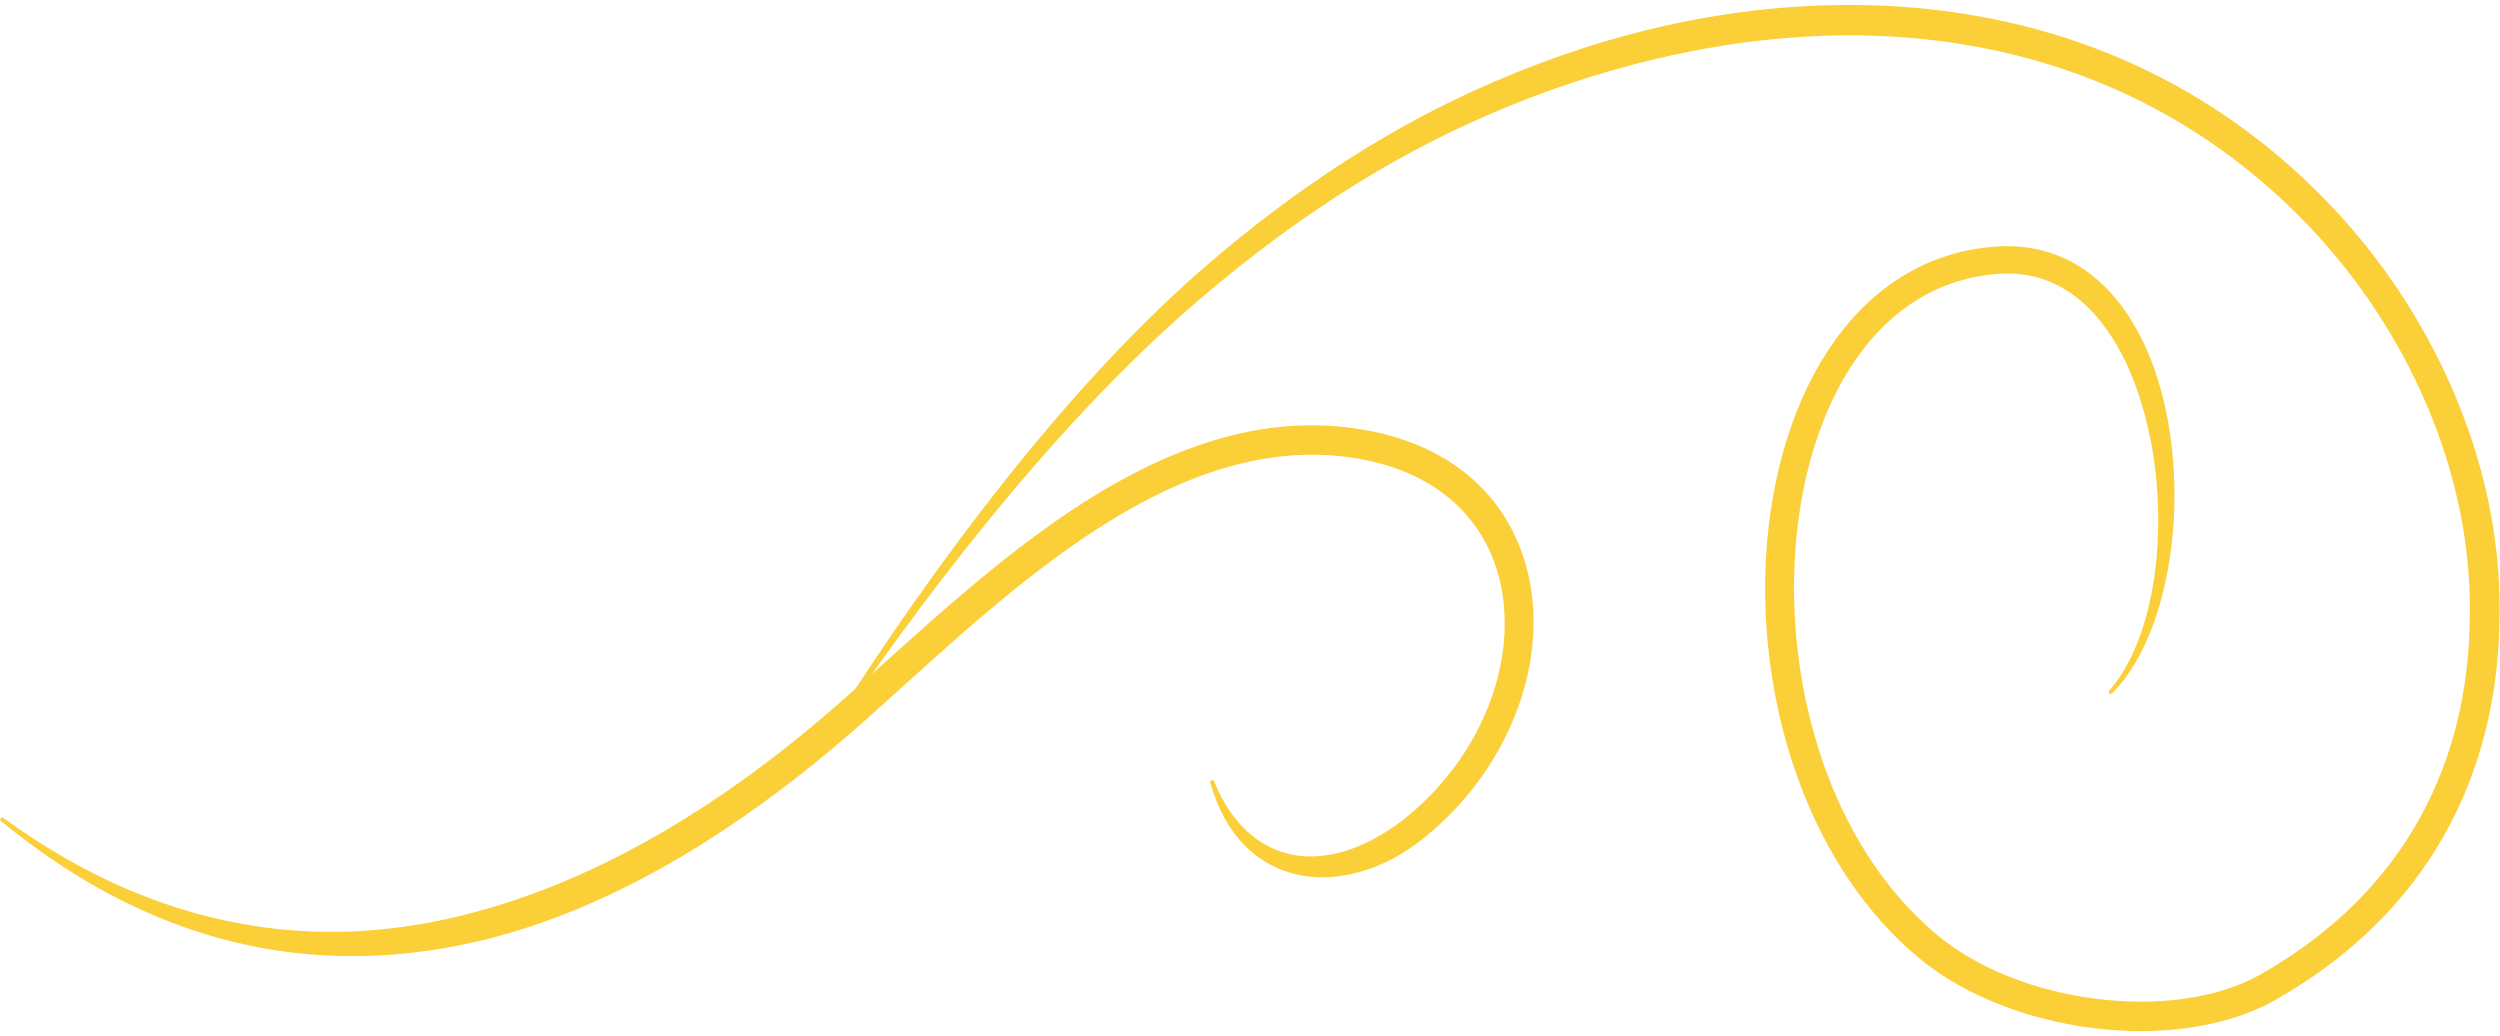 <?xml version="1.0" encoding="UTF-8"?><svg xmlns="http://www.w3.org/2000/svg" xmlns:xlink="http://www.w3.org/1999/xlink" clip-rule="evenodd" fill-rule="evenodd" height="263.0" preserveAspectRatio="xMidYMid meet" stroke-linejoin="round" stroke-miterlimit="2" version="1.0" viewBox="185.2 348.1 634.4 263.0" width="634.4" zoomAndPan="magnify"><g><g><path d="M2200 0H3200V1000H2200z" fill="none" transform="translate(-2199.256)"/><g id="change1_2"><path d="M2401.41,446.869C2422.24,463.984 2443.52,474.13 2464.88,478.487C2480.95,481.763 2497.03,481.771 2512.91,479.112C2520.78,477.795 2528.6,475.809 2536.32,473.193C2564.89,463.521 2592.31,445.619 2617.72,423.374C2637.42,406.118 2660.66,382.964 2686.51,368.14C2703.65,358.309 2721.95,352.152 2741.12,354.187C2767.25,356.943 2780.62,372.554 2782.84,391.223C2785.05,409.776 2776.51,431.129 2758.99,445.893C2756.55,447.974 2754.01,449.729 2751.46,451.232C2747.54,453.542 2743.59,455.205 2739.65,456.04C2736.79,456.648 2733.98,456.894 2731.24,456.643C2721.81,455.78 2713.5,449.663 2708.45,437.35C2712.28,451.122 2720.71,458.43 2730.67,460.466C2733.8,461.105 2737.09,461.194 2740.45,460.775C2745,460.208 2749.69,458.681 2754.27,456.237C2757.18,454.681 2760.02,452.697 2762.78,450.419C2782.12,434.344 2791.49,410.864 2789.15,390.487C2786.71,369.133 2771.67,350.959 2741.81,347.752C2721.27,345.558 2701.64,351.977 2683.27,362.486C2657.03,377.501 2633.37,400.902 2613.36,418.387C2588.62,440.034 2561.84,457.175 2534.15,466.914C2526.76,469.514 2519.32,471.622 2511.81,473.13C2496.62,476.182 2481.2,476.793 2465.61,474.411C2444.38,471.167 2422.88,462.506 2401.41,446.869Z" fill="#fbcf38" stroke="#fbcf38" transform="translate(-2215.644 109.196)"/></g><g id="change1_1"><path d="M2613.19,421.886C2626.02,403.147 2640.89,382.911 2657.12,363.605C2673.05,344.66 2690.26,326.625 2708.1,311.812C2717.96,303.551 2728.21,295.873 2738.84,288.926C2749.58,281.913 2760.7,275.653 2772.21,270.327C2786.37,263.724 2801.07,258.467 2815.94,254.607C2838.81,248.669 2862.15,246.134 2884.85,247.95C2922.43,250.958 2958.23,265.741 2986.96,295.776C2999.26,308.638 3009.67,324.15 3016.94,341.073C3024.1,357.733 3028.22,375.76 3028.1,393.963C3028.03,403.432 3027.5,425.514 3014.65,447.948C3006.82,461.628 2994.41,475.425 2974.76,486.588C2963.54,492.969 2947.91,494.809 2932.46,492.821C2917.6,490.908 2902.88,485.428 2892.37,476.758C2866.55,455.473 2854.69,418.288 2855.65,384.175C2856.17,365.906 2860.36,348.498 2868.18,334.866C2876.88,319.699 2890.09,309.248 2907.76,307.916C2916.91,307.213 2924.36,310.347 2930.29,315.84C2936.4,321.499 2940.94,329.596 2944.01,338.827C2945.24,342.514 2946.26,346.363 2947.04,350.317C2951.72,374.094 2948.08,401.27 2936.47,414.491C2944.49,406.434 2949.61,392.468 2951.41,377.074C2953,363.472 2952,348.783 2948.16,336.087C2945.22,326.33 2940.57,317.745 2934.26,311.647C2927.29,304.916 2918.29,301.202 2907.32,301.965C2870.77,304.576 2850.6,341.947 2849.33,383.991C2848.24,420.027 2861.01,459.22 2888.26,481.739C2899.64,491.133 2915.54,497.166 2931.64,499.244C2948.56,501.429 2965.66,499.223 2977.97,492.235C2998.83,480.389 3011.99,465.709 3020.31,451.186C3033.93,427.423 3034.57,404.041 3034.64,394.008C3034.78,374.901 3030.48,355.973 3022.98,338.481C3015.41,320.822 3004.57,304.627 2991.75,291.197C2961.84,259.878 2924.55,244.395 2885.38,241.269C2861.95,239.398 2837.82,241.892 2814.25,248.199C2799.04,252.27 2784.07,257.962 2769.65,264.931C2758,270.598 2746.76,277.199 2735.94,284.583C2725.3,291.853 2715.06,299.875 2705.24,308.472C2687.71,323.944 2670.89,342.637 2655.42,362.215C2639.75,382.033 2625.47,402.74 2613.19,421.886Z" fill="#fbcf38" stroke="#fbcf38" transform="translate(-2215.644 109.196)"/></g></g></g></svg>